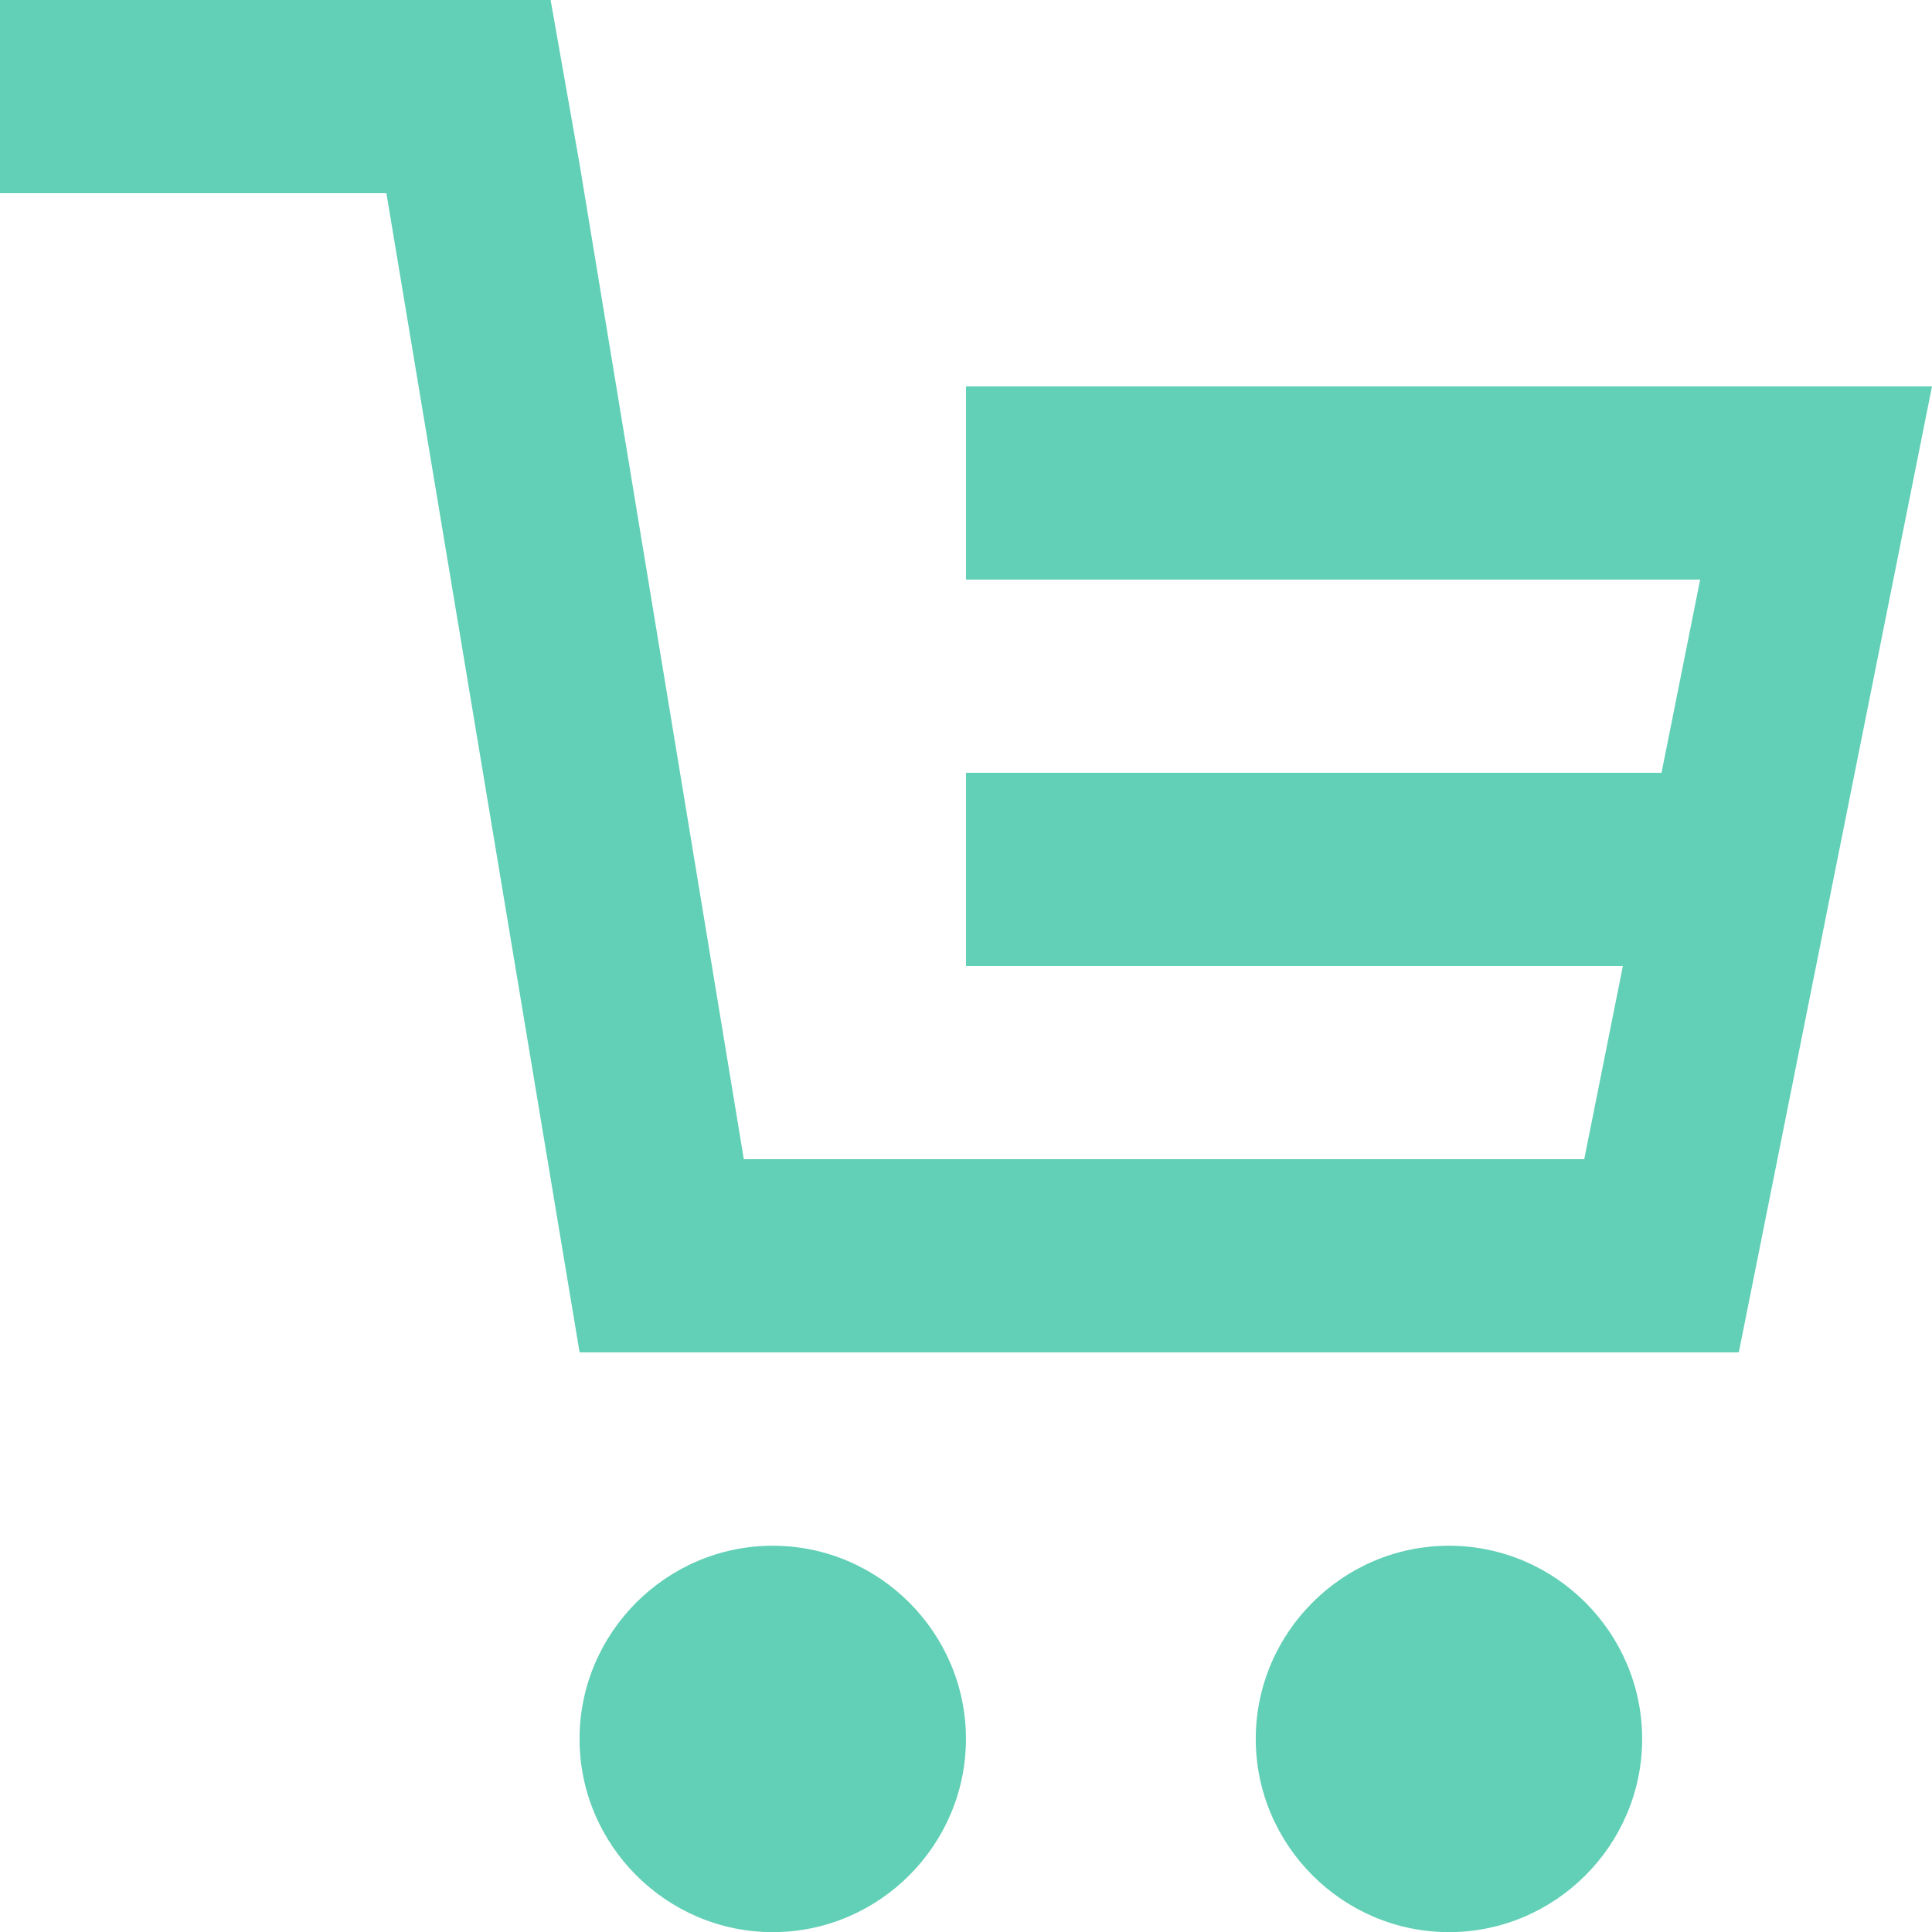 <svg width="44" height="44" viewBox="0 0 44 44" fill="none" xmlns="http://www.w3.org/2000/svg">
<g clip-path="url(#clip0_6297_2528)">
<path d="M32.999 35.203C30.579 35.203 28.599 37.183 28.599 39.603C28.599 42.023 30.579 44.003 32.999 44.003C35.419 44.003 37.399 42.023 37.399 39.603C37.399 37.183 35.419 35.203 32.999 35.203ZM17.599 35.203C15.179 35.203 13.199 37.183 13.199 39.603C13.199 42.023 15.179 44.003 17.599 44.003C20.019 44.003 21.999 42.023 21.999 39.603C21.999 37.183 20.019 35.203 17.599 35.203Z" fill="#62D0B6"/>
<path d="M44 8.8L39.6 30.8H13.2L8.8 4.4H0V0H12.54L13.2 3.74L16.94 26.4H36.08L36.96 22H22V17.6H37.84L38.72 13.2H22V8.8H44Z" fill="#62D0B6"/>
</g>
<defs>
<clipPath id="clip0_6297_2528">
<rect width="44" height="44" fill="white"/>
</clipPath>
</defs>
</svg>

